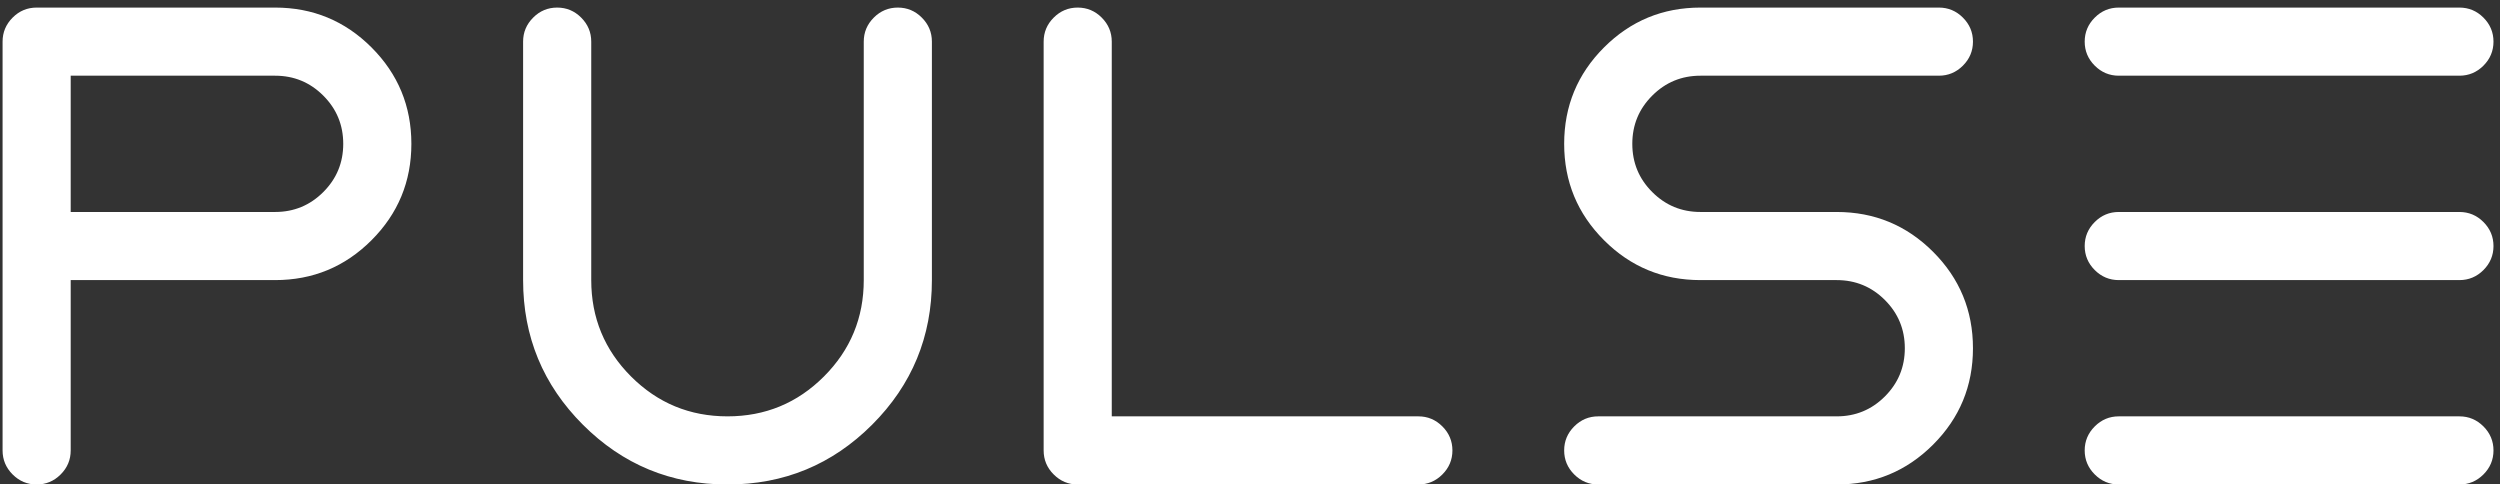 <?xml version="1.0" encoding="UTF-8"?>
<svg width="129px" height="25px" viewBox="0 0 129 25" version="1.1" xmlns="http://www.w3.org/2000/svg" xmlns:xlink="http://www.w3.org/1999/xlink">
    <rect x="0" y="0" width="129" height="25" fill="#333333" stroke="none"/>
    <!-- Generator: Sketch 50.2 (55047) - http://www.bohemiancoding.com/sketch -->
    <title>pulse-logo-w</title>
    <desc>Created with Sketch.</desc>
    <defs></defs>
    <g id="Page-1" stroke="none" stroke-width="1" fill="none" fill-rule="evenodd">
        <path d="M3.648,23.242 C3.648,23.723 3.476,24.136 3.13,24.481 C2.784,24.827 2.371,25 1.891,25 C1.41,25 0.997,24.827 0.651,24.481 C0.306,24.136 0.133,23.723 0.133,23.242 L0.133,2.148 C0.133,1.668 0.306,1.255 0.651,0.909 C0.997,0.563 1.41,0.391 1.891,0.391 L14.195,0.391 C16.141,0.391 17.799,1.076 19.17,2.447 C20.541,3.818 21.227,5.477 21.227,7.422 C21.227,9.367 20.541,11.025 19.17,12.396 C17.799,13.768 16.141,14.453 14.195,14.453 L3.648,14.453 L3.648,23.242 Z M3.648,3.906 L3.648,10.938 L14.195,10.938 C15.168,10.938 15.997,10.595 16.683,9.909 C17.368,9.224 17.711,8.395 17.711,7.422 C17.711,6.449 17.368,5.62 16.683,4.935 C15.997,4.249 15.168,3.906 14.195,3.906 L3.648,3.906 Z M26.992,2.148 C26.992,1.668 27.165,1.255 27.511,0.909 C27.856,0.563 28.27,0.391 28.75,0.391 C29.23,0.391 29.644,0.563 29.989,0.909 C30.335,1.255 30.508,1.668 30.508,2.148 L30.508,14.453 C30.508,16.398 31.193,18.057 32.564,19.428 C33.936,20.799 35.594,21.484 37.539,21.484 C39.484,21.484 41.143,20.799 42.514,19.428 C43.885,18.057 44.57,16.398 44.57,14.453 L44.57,2.148 C44.57,1.668 44.743,1.255 45.089,0.909 C45.435,0.563 45.848,0.391 46.328,0.391 C46.809,0.391 47.222,0.563 47.567,0.909 C47.913,1.255 48.086,1.668 48.086,2.148 L48.086,14.453 C48.086,17.371 47.058,19.858 45.001,21.915 C42.944,23.972 40.457,25 37.539,25 C34.621,25 32.134,23.972 30.077,21.915 C28.02,19.858 26.992,17.371 26.992,14.453 L26.992,2.148 Z M53.852,2.148 C53.852,1.668 54.024,1.255 54.37,0.909 C54.716,0.563 55.129,0.391 55.609,0.391 C56.09,0.391 56.503,0.563 56.849,0.909 C57.194,1.255 57.367,1.668 57.367,2.148 L57.367,21.484 L73.188,21.484 C73.668,21.484 74.081,21.657 74.427,22.003 C74.772,22.349 74.945,22.762 74.945,23.242 C74.945,23.723 74.772,24.136 74.427,24.481 C74.081,24.827 73.668,25 73.188,25 L55.609,25 C55.129,25 54.716,24.827 54.37,24.481 C54.024,24.136 53.852,23.723 53.852,23.242 L53.852,2.148 Z M100.047,0.391 C100.527,0.391 100.94,0.563 101.286,0.909 C101.632,1.255 101.805,1.668 101.805,2.148 C101.805,2.629 101.632,3.042 101.286,3.388 C100.94,3.733 100.527,3.906 100.047,3.906 L87.742,3.906 C86.77,3.906 85.94,4.249 85.255,4.935 C84.569,5.62 84.227,6.449 84.227,7.422 C84.227,8.395 84.569,9.224 85.255,9.909 C85.94,10.595 86.77,10.938 87.742,10.938 L94.773,10.938 C96.719,10.938 98.377,11.623 99.748,12.994 C101.119,14.365 101.805,16.023 101.805,17.969 C101.805,19.914 101.119,21.572 99.748,22.943 C98.377,24.314 96.719,25 94.773,25 L82.469,25 C81.988,25 81.575,24.827 81.229,24.481 C80.884,24.136 80.711,23.723 80.711,23.242 C80.711,22.762 80.884,22.349 81.229,22.003 C81.575,21.657 81.988,21.484 82.469,21.484 L94.773,21.484 C95.746,21.484 96.575,21.142 97.261,20.456 C97.946,19.771 98.289,18.941 98.289,17.969 C98.289,16.996 97.946,16.167 97.261,15.481 C96.575,14.796 95.746,14.453 94.773,14.453 L87.742,14.453 C85.797,14.453 84.139,13.768 82.768,12.396 C81.396,11.025 80.711,9.367 80.711,7.422 C80.711,5.477 81.396,3.818 82.768,2.447 C84.139,1.076 85.797,0.391 87.742,0.391 L100.047,0.391 Z M109.328,3.906 C108.848,3.906 108.435,3.733 108.089,3.388 C107.743,3.042 107.57,2.629 107.57,2.148 C107.57,1.668 107.743,1.255 108.089,0.909 C108.435,0.563 108.848,0.391 109.328,0.391 L126.906,0.391 C127.387,0.391 127.8,0.563 128.146,0.909 C128.491,1.255 128.664,1.668 128.664,2.148 C128.664,2.629 128.491,3.042 128.146,3.388 C127.8,3.733 127.387,3.906 126.906,3.906 L109.328,3.906 Z M126.906,10.938 C127.387,10.938 127.8,11.11 128.146,11.456 C128.491,11.802 128.664,12.215 128.664,12.695 C128.664,13.176 128.491,13.589 128.146,13.935 C127.8,14.28 127.387,14.453 126.906,14.453 L109.328,14.453 C108.848,14.453 108.435,14.28 108.089,13.935 C107.743,13.589 107.57,13.176 107.57,12.695 C107.57,12.215 107.743,11.802 108.089,11.456 C108.435,11.11 108.848,10.938 109.328,10.938 L126.906,10.938 Z M109.328,25 C108.848,25 108.435,24.827 108.089,24.481 C107.743,24.136 107.57,23.723 107.57,23.242 C107.57,22.762 107.743,22.349 108.089,22.003 C108.435,21.657 108.848,21.484 109.328,21.484 L126.906,21.484 C127.387,21.484 127.8,21.657 128.146,22.003 C128.491,22.349 128.664,22.762 128.664,23.242 C128.664,23.723 128.491,24.136 128.146,24.481 C127.8,24.827 127.387,25 126.906,25 L109.328,25 Z" id="pulse-logo-w" fill="#FFFFFF"></path>
    </g>
</svg>